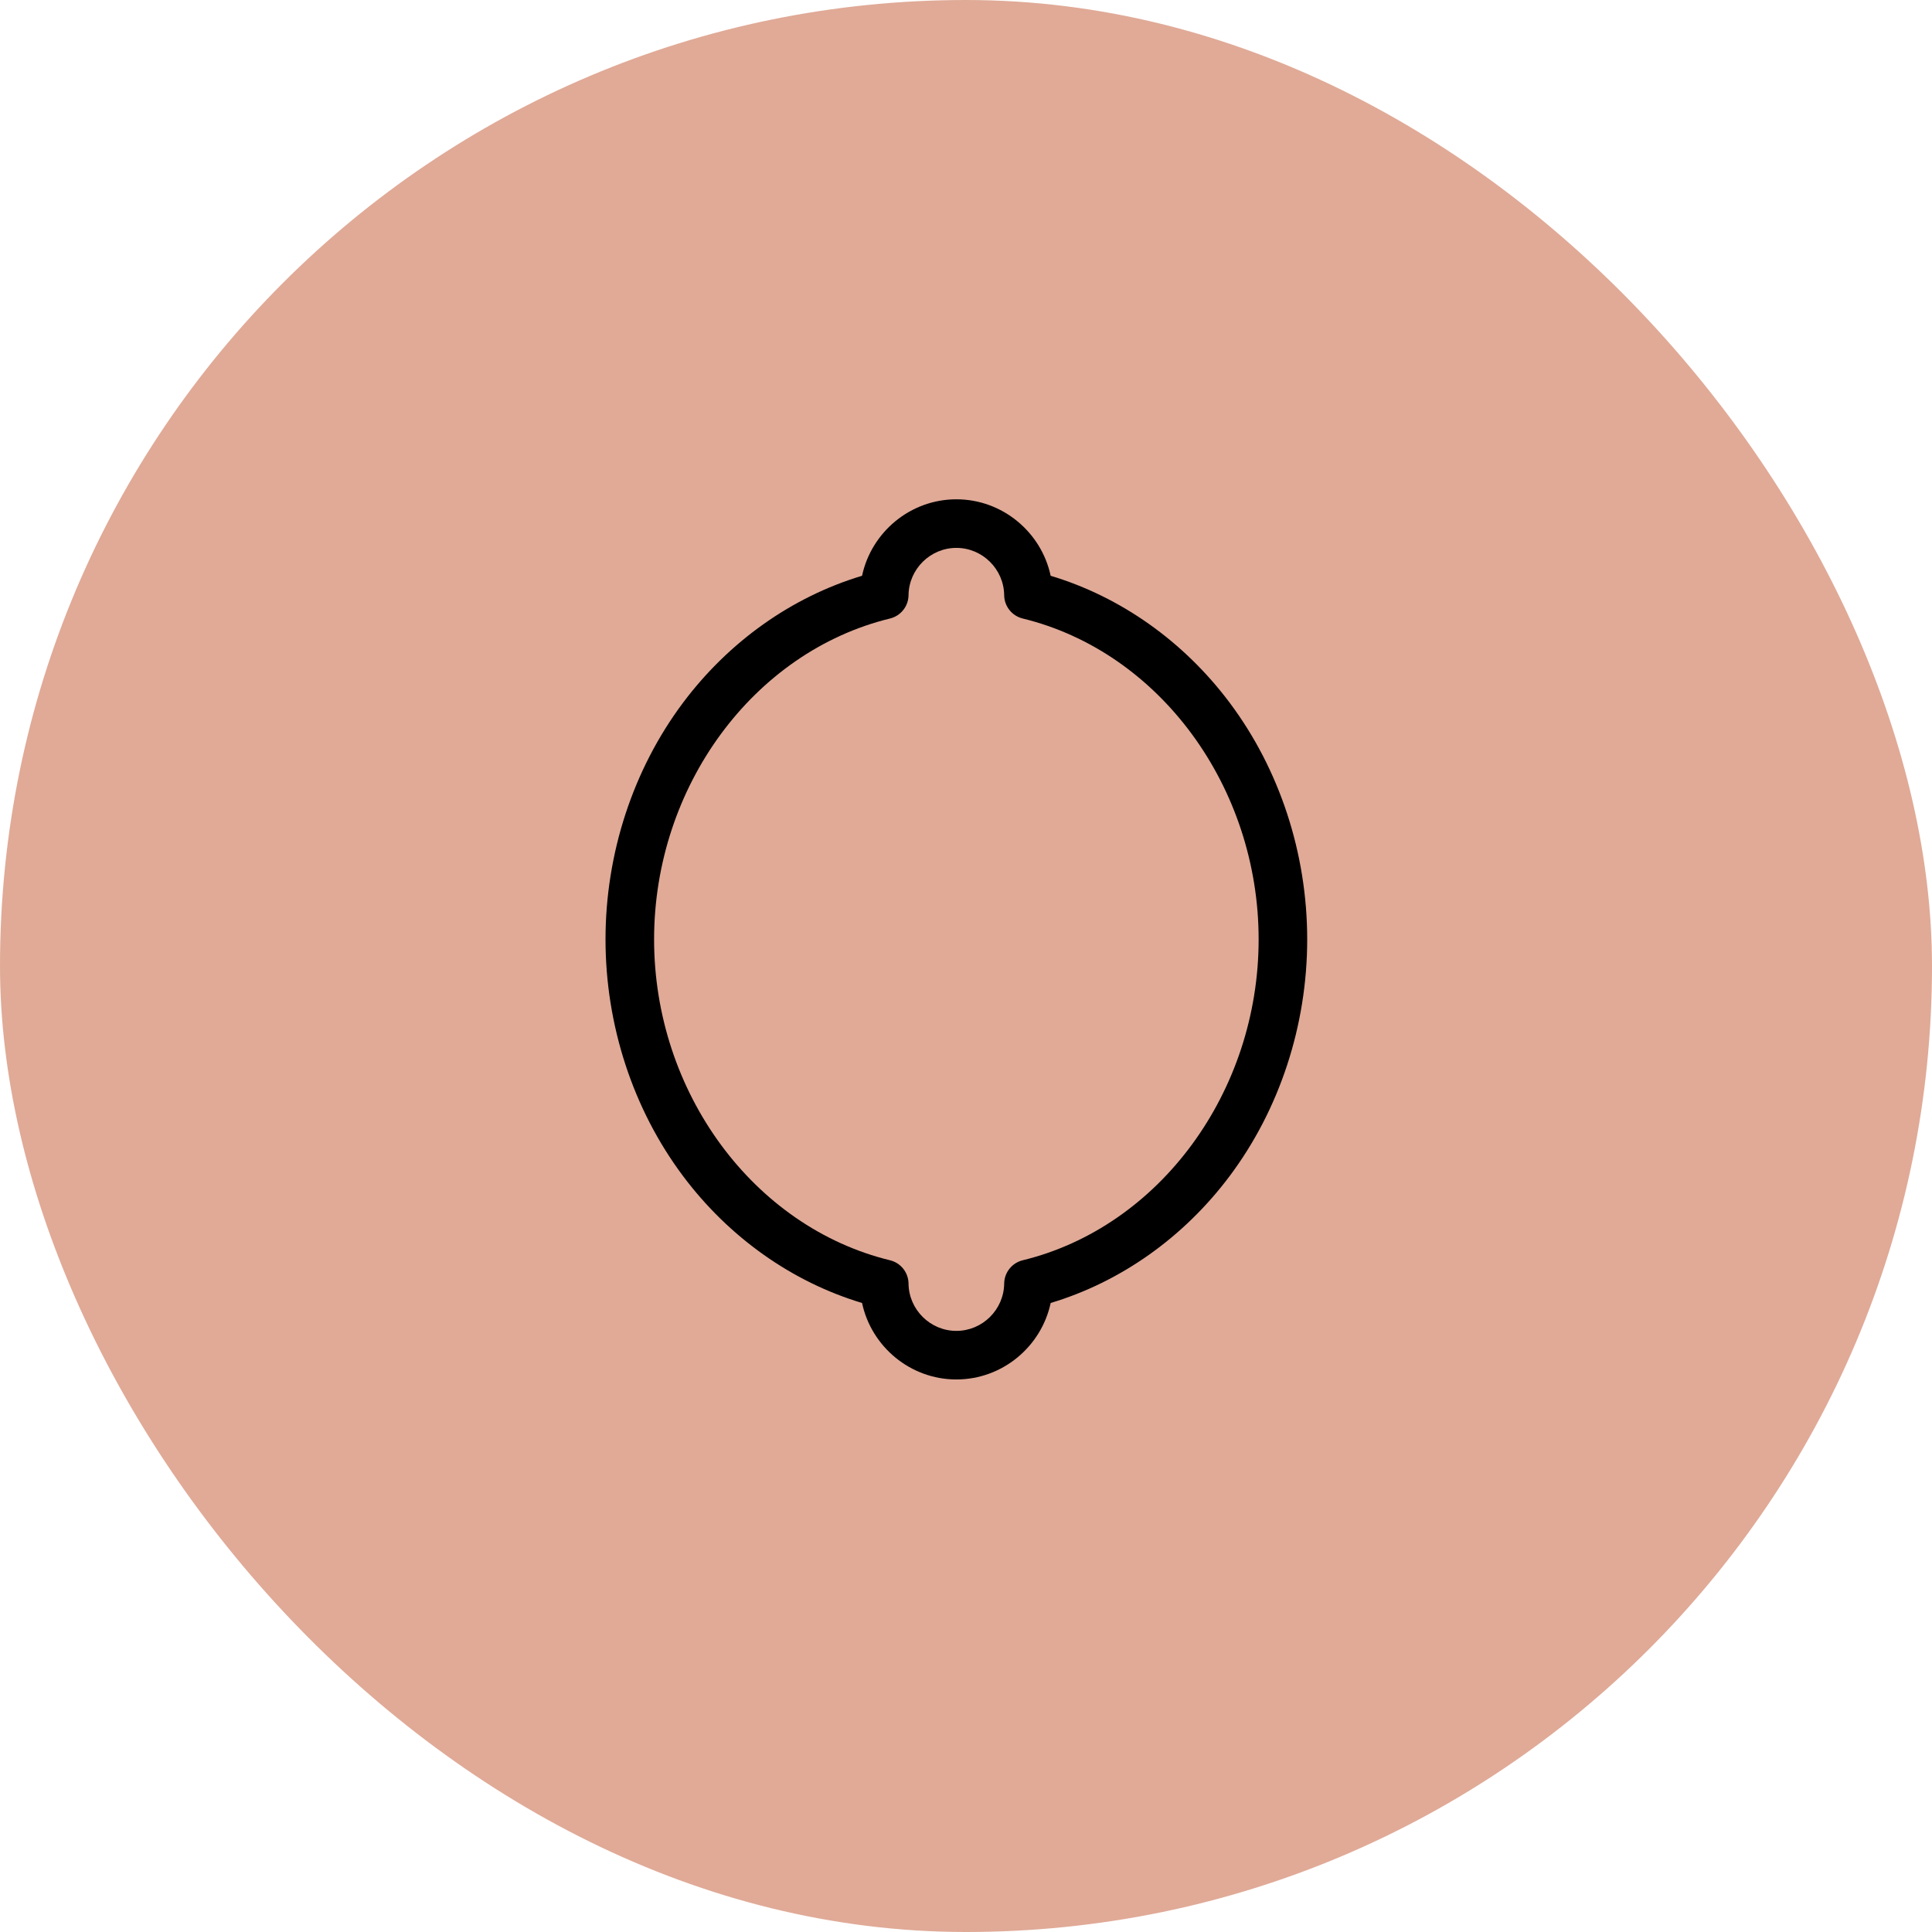 <!DOCTYPE svg PUBLIC "-//W3C//DTD SVG 1.1//EN" "http://www.w3.org/Graphics/SVG/1.1/DTD/svg11.dtd">
<!-- Uploaded to: SVG Repo, www.svgrepo.com, Transformed by: SVG Repo Mixer Tools -->
<svg fill="#000000" width="133px" height="133px" viewBox="-53.27 -53.27 236.46 236.46" enable-background="new 0 0 129.921 129.922" version="1.1" xml:space="preserve" xmlns="http://www.w3.org/2000/svg" xmlns:xlink="http://www.w3.org/1999/xlink">
<g id="SVGRepo_bgCarrier" stroke-width="0">
<rect x="-53.27" y="-53.27" width="236.46" height="236.46" rx="118.23" fill="#e0aa97" strokewidth="0"/>
</g>
<g id="SVGRepo_tracerCarrier" stroke-linecap="round" stroke-linejoin="round"/>
<g id="SVGRepo_iconCarrier"> <g id="Layer_2"/> <g id="Layer_1"> <g> <path d="M63.78,115.564c-5.641,0-10.407-4.028-11.542-9.36c-8.573-2.572-16.296-8.035-21.919-15.548 c-6.112-8.165-9.479-18.446-9.479-28.953c0-10.506,3.367-20.789,9.479-28.954c5.624-7.512,13.347-12.974,21.919-15.548 c1.135-5.332,5.9-9.36,11.542-9.36c5.642,0,10.407,4.028,11.542,9.36c8.574,2.574,16.296,8.036,21.919,15.548 c6.112,8.165,9.479,18.448,9.479,28.954c0,10.507-3.367,20.788-9.479,28.953c-5.623,7.513-13.346,12.976-21.919,15.548 C74.187,111.536,69.421,115.564,63.78,115.564z M63.78,13.787c-3.19,0-5.815,2.597-5.853,5.79 c-0.016,1.357-0.949,2.531-2.268,2.853c-16.731,4.077-28.874,20.595-28.874,39.273s12.143,35.195,28.874,39.273 c1.319,0.32,2.252,1.496,2.268,2.854c0.037,3.192,2.662,5.789,5.853,5.789s5.815-2.598,5.853-5.789 c0.016-1.357,0.95-2.533,2.269-2.854c16.73-4.078,28.874-20.595,28.874-39.273S88.631,26.507,71.901,22.43 c-1.319-0.321-2.252-1.495-2.269-2.853C69.595,16.384,66.97,13.787,63.78,13.787z"/> </g> </g> </g>
</svg>